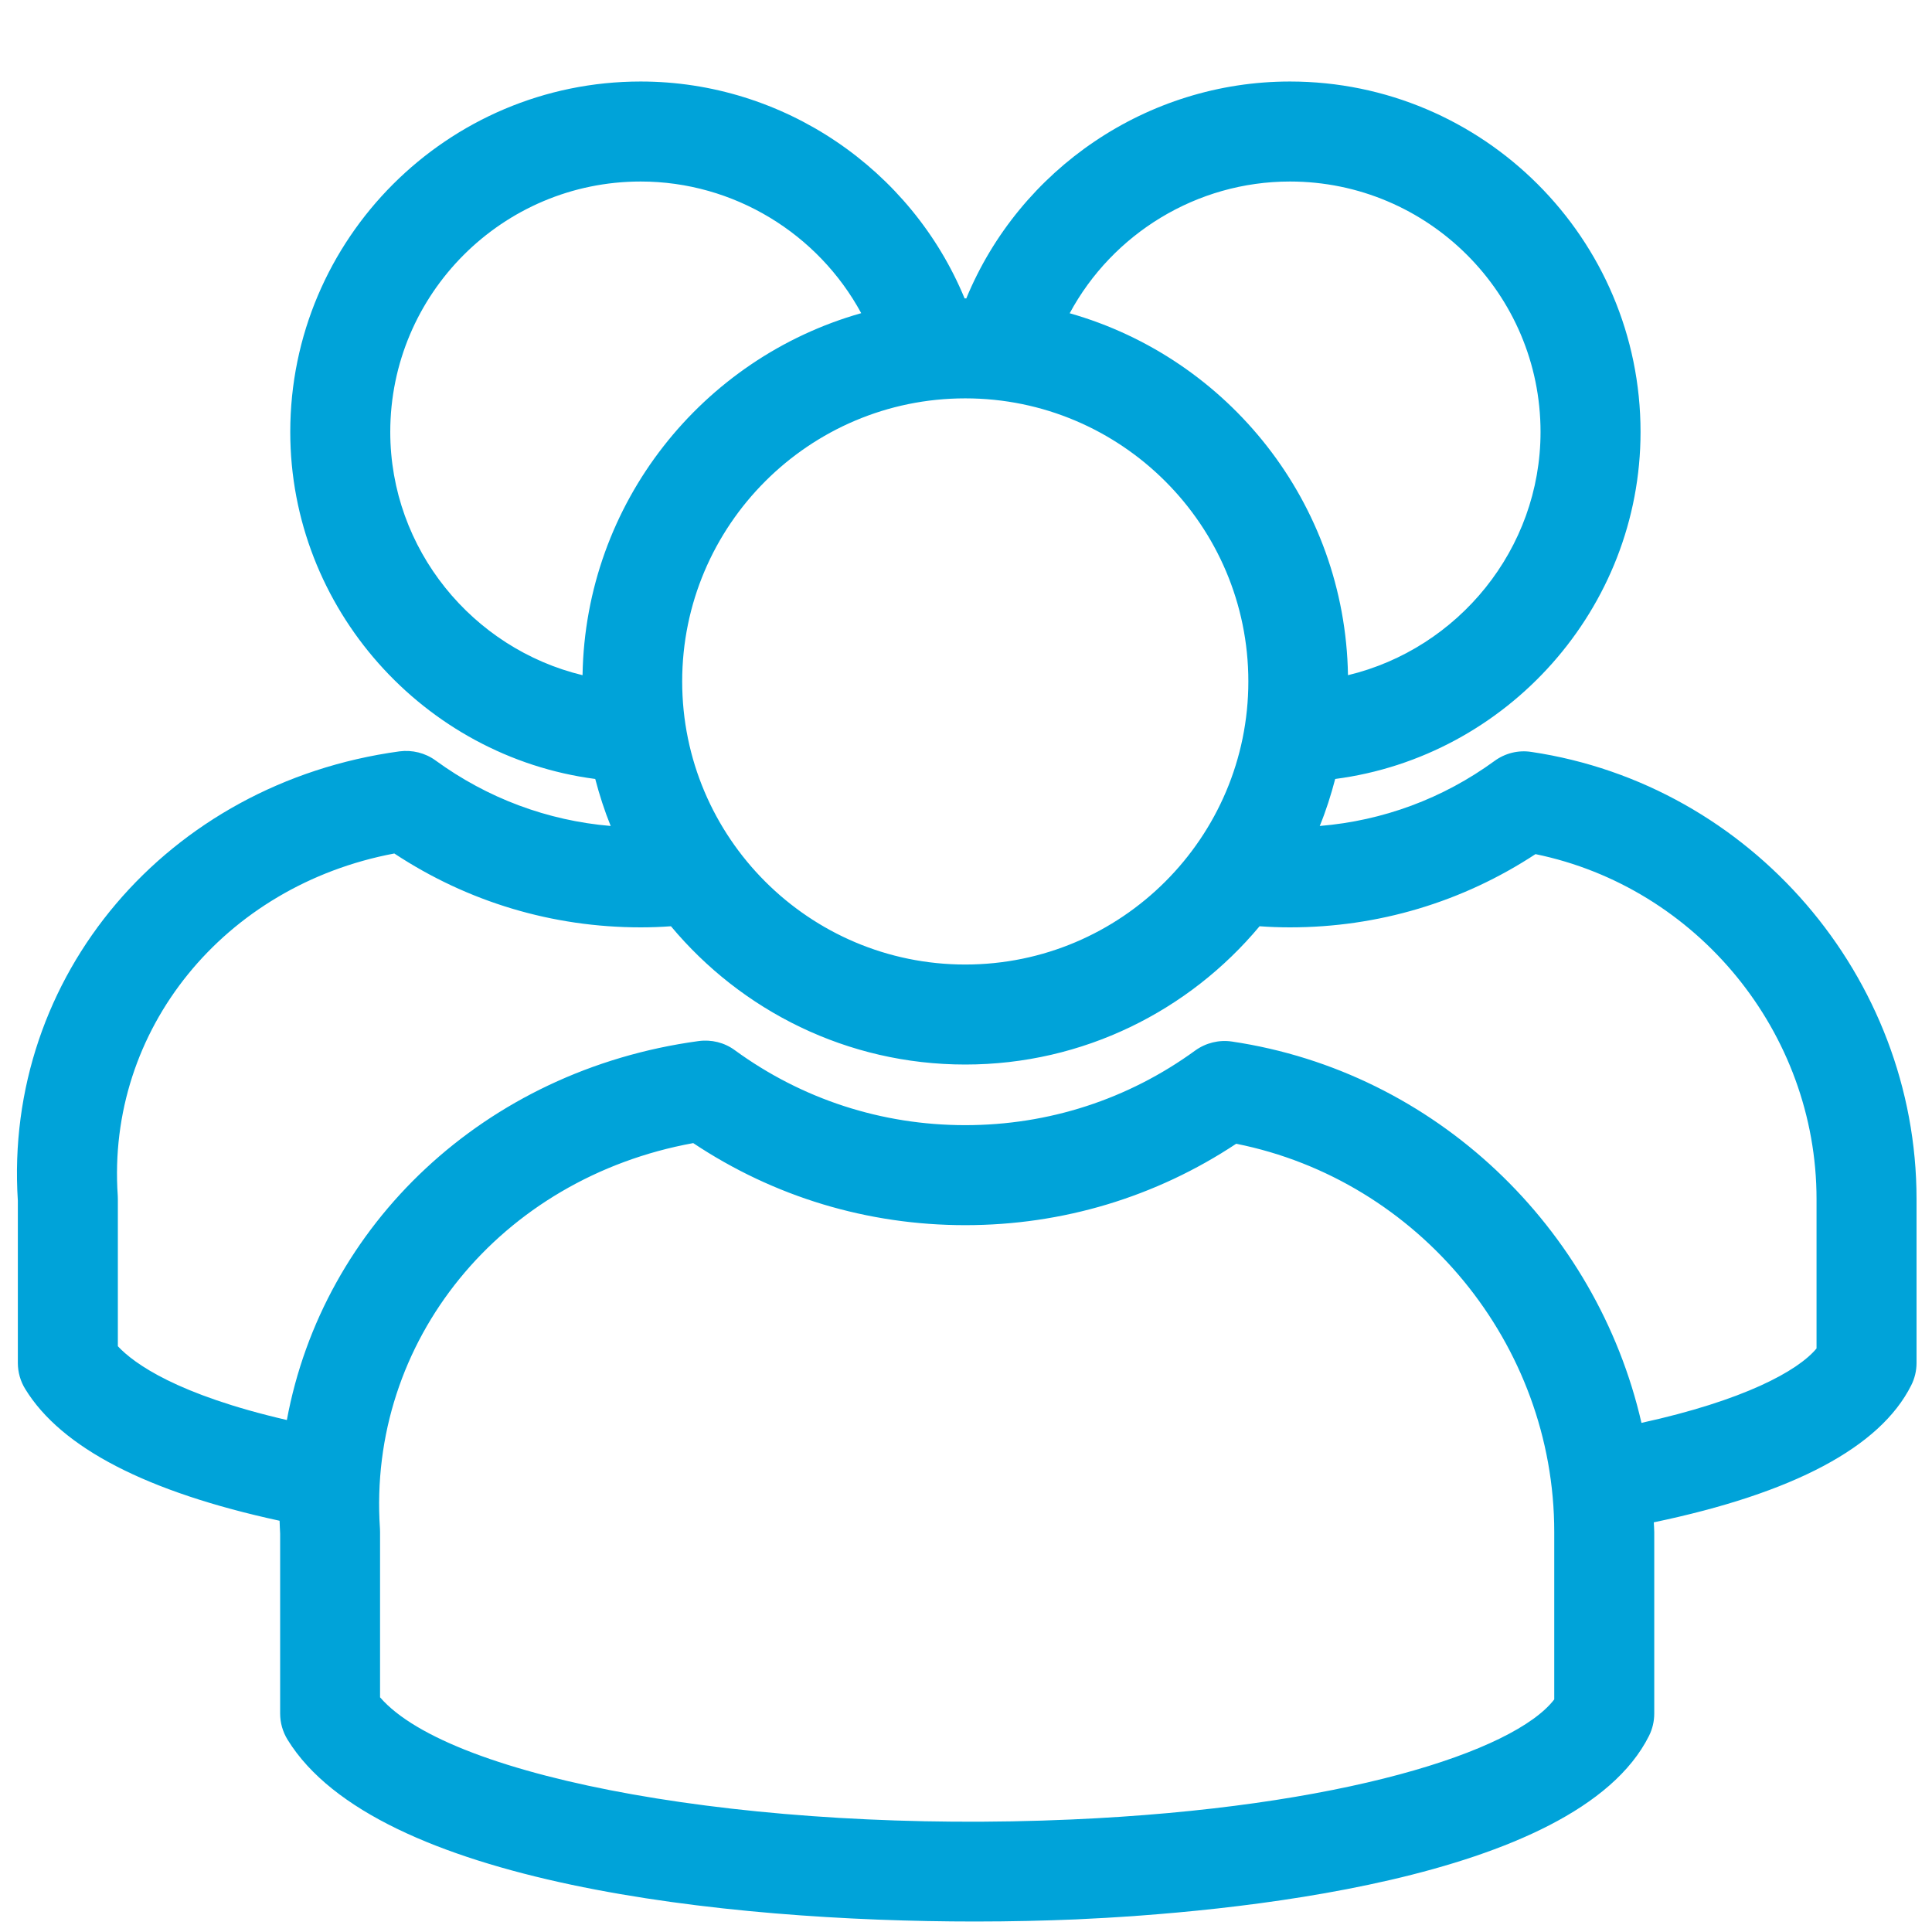 <svg width="21" height="21" viewBox="0 0 21 21" fill="none" xmlns="http://www.w3.org/2000/svg">
<path d="M16.645 8.173C16.503 8.151 16.36 8.187 16.245 8.271C15.684 8.68 15.033 8.921 14.345 8.978C14.413 8.813 14.467 8.642 14.513 8.467C16.379 8.224 17.832 6.616 17.832 4.695C17.832 2.594 16.122 0.886 14.021 0.886C12.47 0.886 11.083 1.837 10.503 3.244C10.499 3.244 10.496 3.243 10.492 3.243C10.49 3.243 10.488 3.244 10.485 3.244C9.904 1.837 8.515 0.886 6.964 0.886C4.864 0.886 3.155 2.594 3.155 4.695C3.155 6.615 4.607 8.223 6.47 8.467C6.516 8.642 6.571 8.813 6.638 8.978C5.951 8.92 5.299 8.677 4.736 8.267C4.623 8.184 4.481 8.149 4.342 8.167C1.817 8.512 0.037 10.61 0.194 13.052V14.815C0.194 14.915 0.222 15.014 0.275 15.099C0.667 15.738 1.598 16.218 3.039 16.53C3.041 16.577 3.042 16.623 3.045 16.67V18.625C3.045 18.726 3.073 18.824 3.126 18.91C4.09 20.476 7.882 20.886 10.6 20.886C10.991 20.886 11.36 20.877 11.695 20.863C13.303 20.791 17.13 20.455 17.924 18.868C17.962 18.792 17.981 18.709 17.981 18.625V16.652C17.981 16.617 17.977 16.582 17.976 16.547C19.495 16.23 20.437 15.73 20.774 15.058C20.812 14.983 20.832 14.899 20.832 14.815V13.034C20.832 10.618 19.032 8.528 16.645 8.173ZM7.415 7.407C7.415 5.71 8.795 4.33 10.492 4.33C12.189 4.33 13.569 5.71 13.569 7.407C13.569 9.104 12.189 10.484 10.492 10.484C8.795 10.484 7.415 9.104 7.415 7.407ZM14.021 1.973C15.523 1.973 16.745 3.194 16.745 4.695C16.745 5.97 15.848 7.052 14.652 7.339C14.621 5.467 13.351 3.894 11.627 3.405C12.093 2.54 13.008 1.973 14.021 1.973ZM4.242 4.695C4.242 3.194 5.463 1.973 6.964 1.973C7.977 1.973 8.893 2.54 9.361 3.404C7.635 3.892 6.363 5.466 6.332 7.339C5.137 7.051 4.242 5.97 4.242 4.695ZM16.894 18.472C16.459 19.038 14.583 19.648 11.647 19.777C8.186 19.931 4.901 19.34 4.131 18.449V16.652C4.131 16.64 4.131 16.628 4.13 16.616C3.992 14.574 5.443 12.806 7.535 12.425C8.412 13.009 9.429 13.317 10.492 13.317C11.549 13.317 12.562 13.012 13.437 12.432C15.422 12.829 16.894 14.607 16.894 16.652L16.894 18.472ZM19.745 14.657C19.54 14.904 18.95 15.223 17.842 15.466C17.356 13.346 15.606 11.65 13.39 11.321C13.25 11.3 13.106 11.336 12.991 11.419C12.261 11.95 11.397 12.23 10.492 12.23C9.584 12.23 8.718 11.948 7.987 11.415C7.874 11.332 7.733 11.297 7.593 11.316C5.263 11.633 3.511 13.314 3.118 15.435C1.925 15.159 1.458 14.822 1.281 14.633V13.034C1.281 13.022 1.281 13.009 1.28 12.997C1.156 11.191 2.437 9.625 4.286 9.277C5.083 9.803 6.004 10.08 6.964 10.08C7.074 10.08 7.184 10.076 7.293 10.068C8.058 10.985 9.207 11.571 10.492 11.571C11.776 11.571 12.926 10.985 13.691 10.068C13.8 10.076 13.911 10.08 14.021 10.08C14.979 10.08 15.897 9.805 16.69 9.284C18.446 9.645 19.745 11.222 19.745 13.034L19.745 14.657Z" fill="#00A3D9"/>
</svg>
